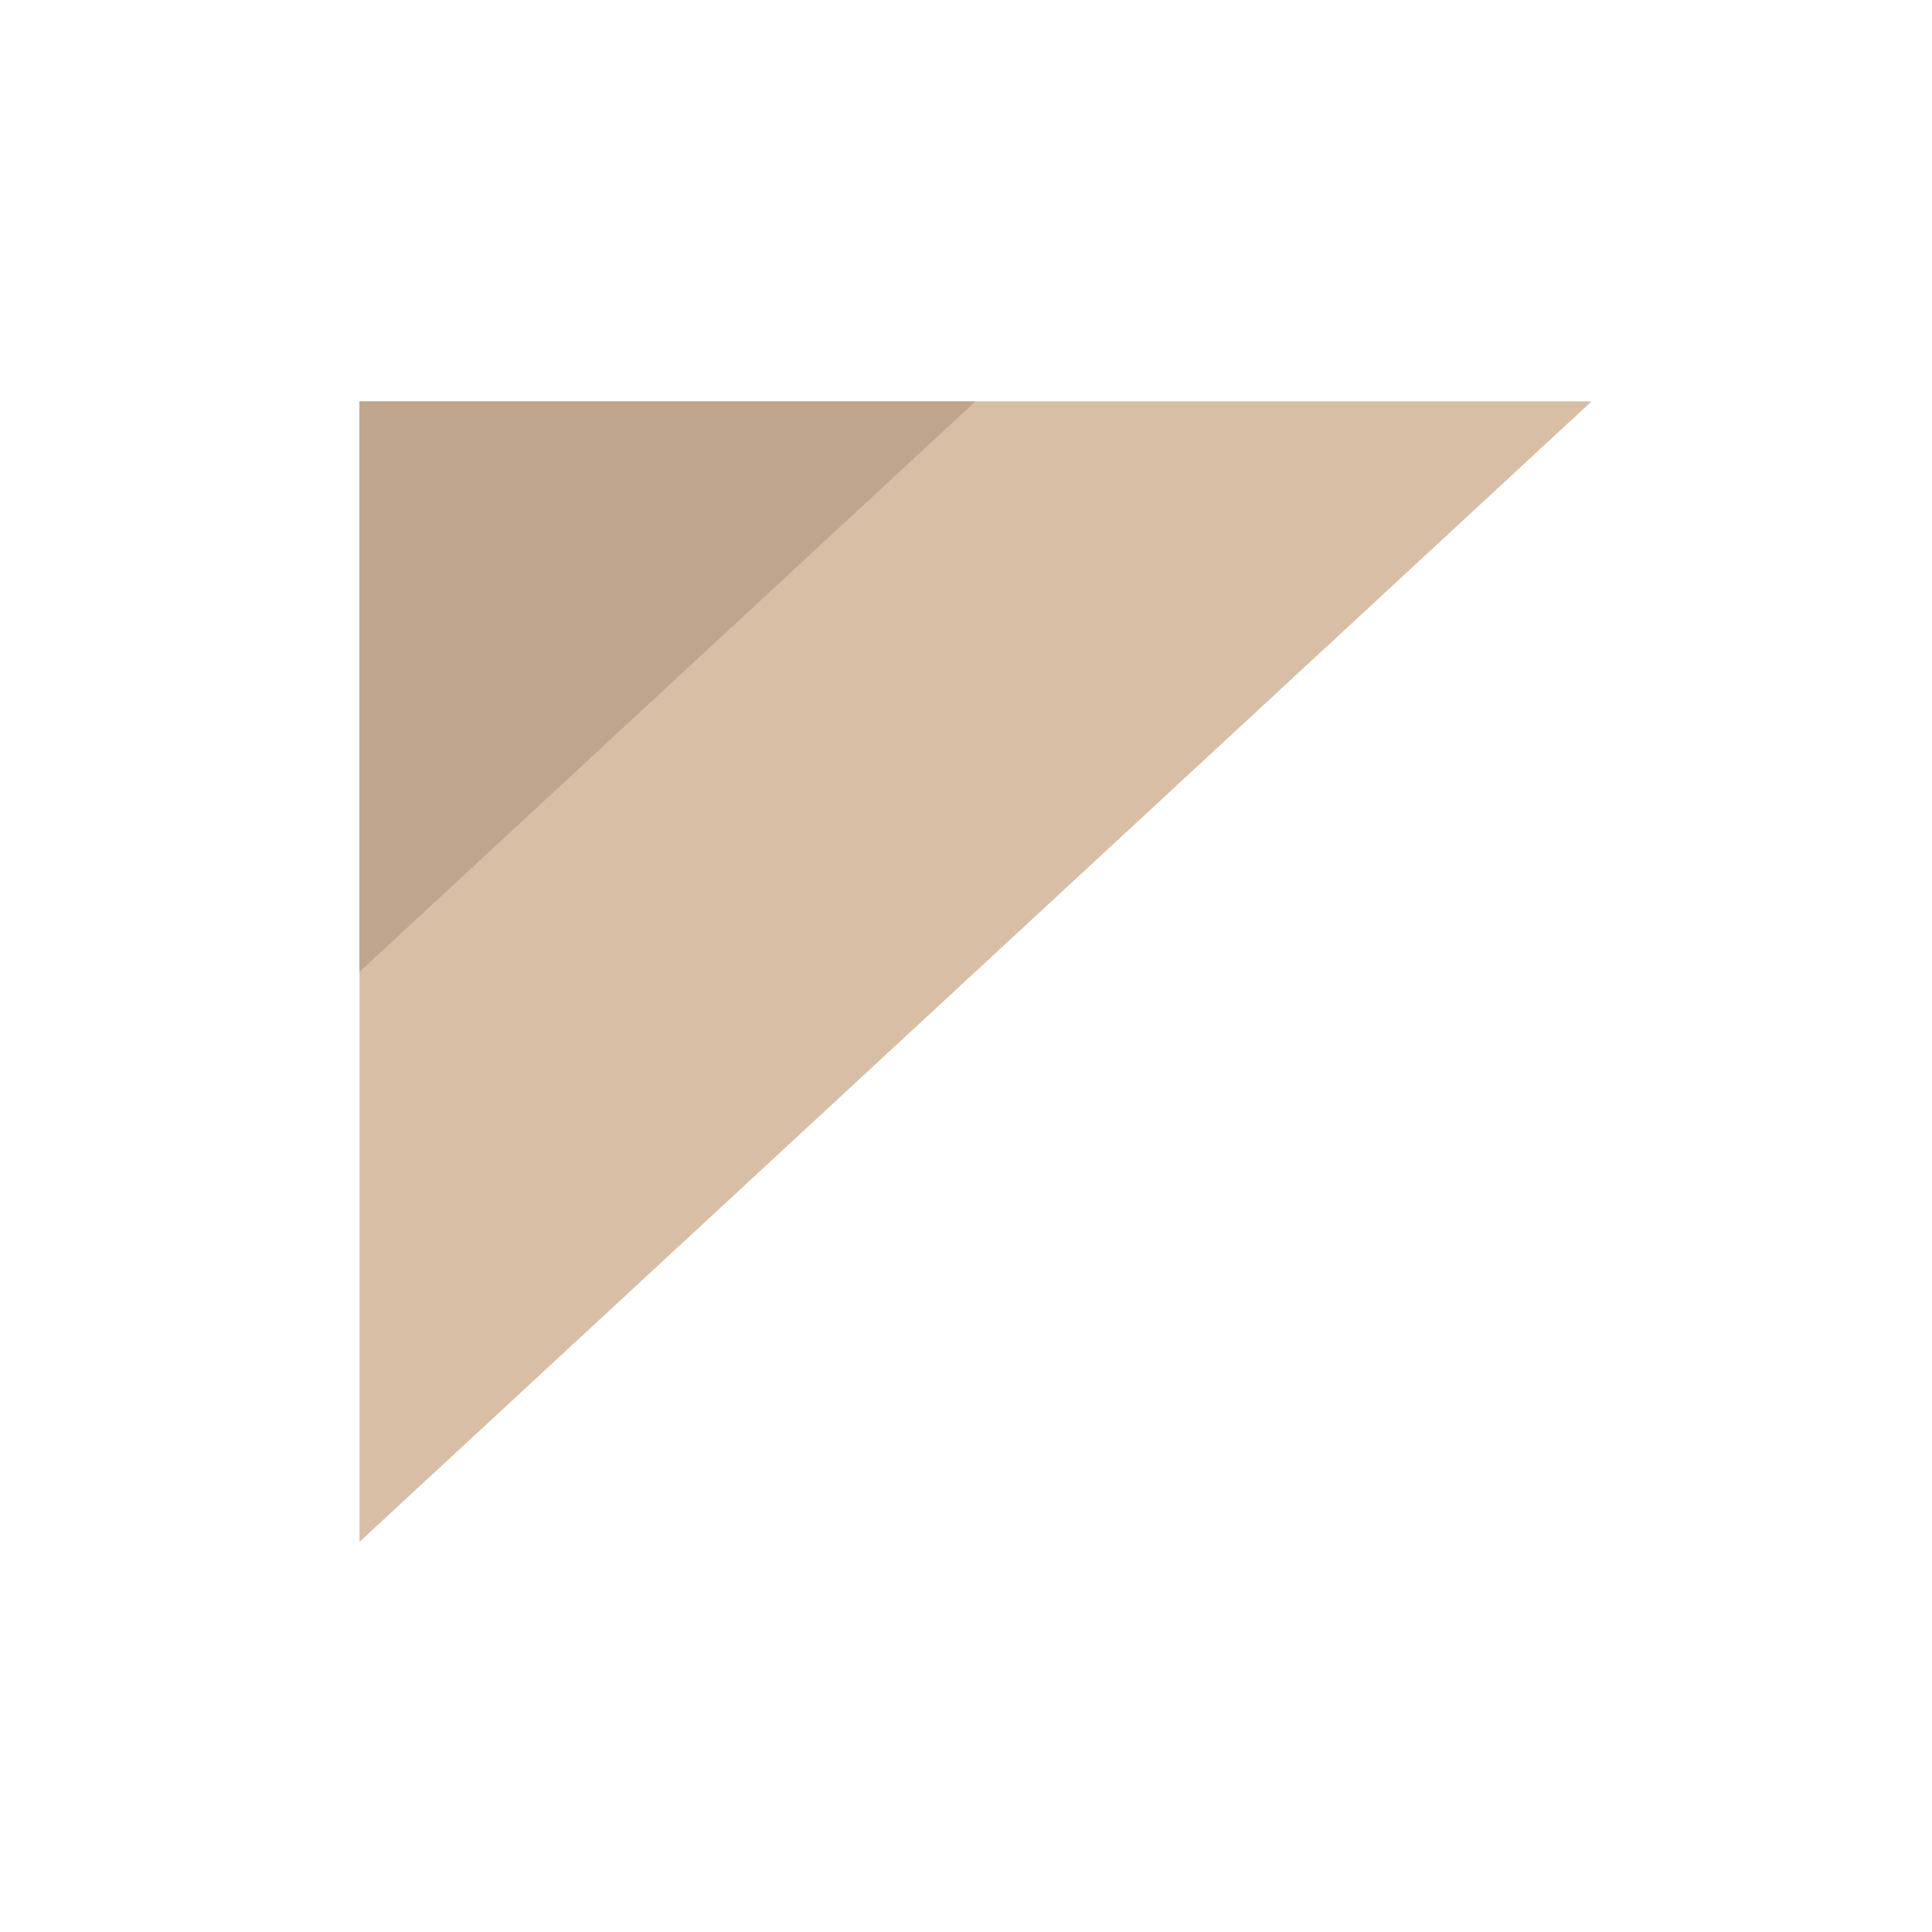 <svg width="600" height="600" viewBox="0 0 600 600" fill="none" xmlns="http://www.w3.org/2000/svg">
<path d="M494.279 124.658H111.648V478.835L494.279 124.658Z" fill="#D9BEA6"/>
<path d="M302.928 124.659H111.638V301.829L302.928 124.659Z" fill="#BFA58E"/>
</svg>
